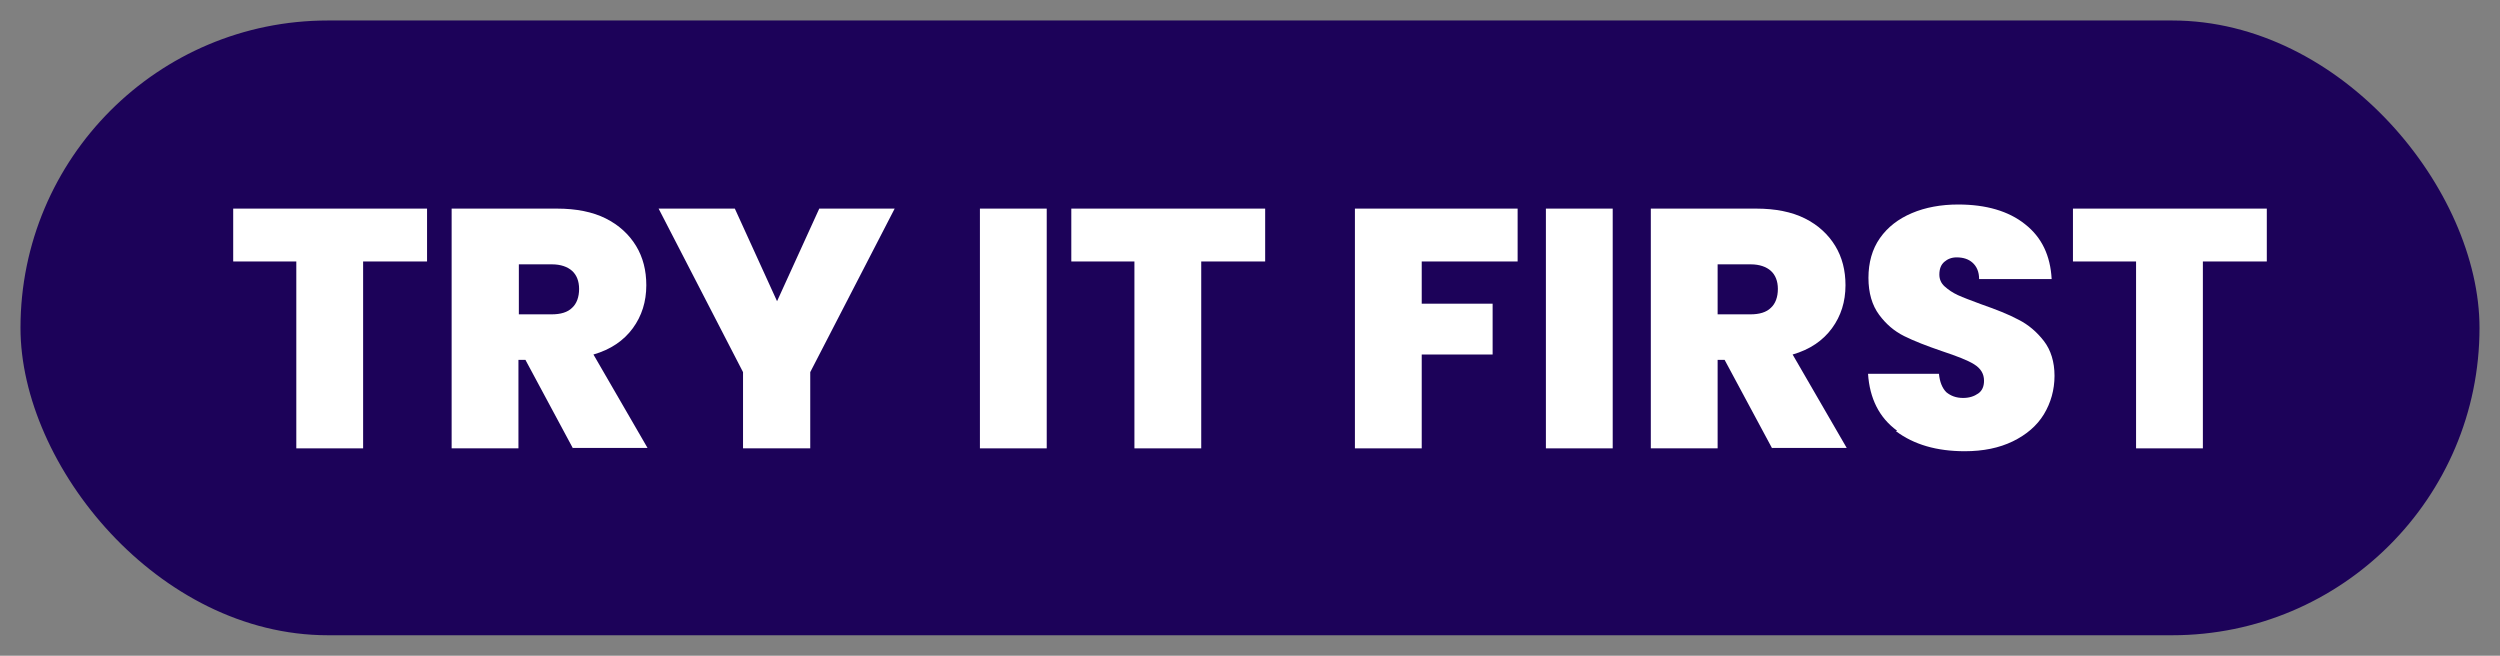 <?xml version="1.0" encoding="UTF-8"?>
<svg id="Layer_1" data-name="Layer 1" xmlns="http://www.w3.org/2000/svg" viewBox="0 0 61 16">
  <rect x="0" y="0" width="61" height="16" fill="#808080" stroke="none"/>
  <defs>
    <style>
      .cls-1 {
        fill: #fff;
      }
      .cls-2 {
        fill: #1c0259;
      }
    </style>
  </defs>
  <rect class="cls-2" x=".5" y=".5" width="60" height="15" rx="7.5" ry="7.5"/>
  <g>
    <path class="cls-1" d="M10.42,5.09v1.29h-1.56v4.56h-1.63v-4.56h-1.54v-1.29h4.73Z"/>
    <path class="cls-1" d="M13.98,10.94l-1.16-2.16h-.17v2.16h-1.63v-5.85h2.57c.47,0,.87.08,1.19.24s.57.39.74.67.25.6.25.96c0,.4-.11.75-.33,1.05-.22.3-.54.52-.96.64l1.32,2.28h-1.82ZM12.65,7.67h.81c.22,0,.39-.05.5-.16.11-.1.17-.26.17-.46,0-.19-.06-.34-.17-.44s-.28-.16-.49-.16h-.81v1.22Z"/>
    <path class="cls-1" d="M21.83,5.09l-2.06,3.99v1.86h-1.64v-1.86l-2.06-3.99h1.86l1.03,2.26,1.03-2.26h1.83Z"/>
    <path class="cls-1" d="M25.54,5.09v5.85h-1.63v-5.85h1.63Z"/>
    <path class="cls-1" d="M30.87,5.09v1.29h-1.56v4.56h-1.63v-4.56h-1.54v-1.29h4.73Z"/>
    <path class="cls-1" d="M37.03,5.09v1.29h-2.34v1.03h1.73v1.24h-1.73v2.29h-1.63v-5.85h3.97Z"/>
    <path class="cls-1" d="M39.35,5.09v5.85h-1.63v-5.85h1.63Z"/>
    <path class="cls-1" d="M43.24,10.94l-1.16-2.16h-.17v2.16h-1.63v-5.85h2.57c.47,0,.87.08,1.19.24s.57.39.74.67.25.6.25.96c0,.4-.11.75-.33,1.05-.22.3-.54.52-.96.64l1.32,2.28h-1.82ZM41.9,7.67h.81c.22,0,.39-.05.5-.16.11-.1.17-.26.17-.46,0-.19-.06-.34-.17-.44s-.28-.16-.49-.16h-.81v1.22Z"/>
    <path class="cls-1" d="M46.29,10.51c-.44-.32-.67-.79-.71-1.39h1.73c.02.2.08.35.18.45.11.09.24.14.41.14.15,0,.27-.04.37-.11.1-.07.14-.18.14-.31,0-.17-.08-.3-.24-.4s-.42-.2-.78-.32c-.38-.13-.69-.25-.93-.37-.24-.12-.44-.29-.61-.52s-.26-.53-.26-.9.09-.7.28-.97c.19-.27.45-.47.78-.61s.71-.21,1.13-.21c.68,0,1.23.16,1.63.48.41.32.62.77.65,1.34h-1.77c0-.18-.06-.31-.16-.4-.1-.09-.23-.13-.39-.13-.12,0-.22.04-.3.11-.08.07-.12.17-.12.31,0,.11.04.21.13.29.09.08.19.15.32.21s.32.13.56.22c.37.13.68.25.92.38.24.12.45.3.62.52s.26.51.26.85-.09.66-.26.94-.43.5-.76.66c-.33.16-.72.24-1.17.24-.68,0-1.24-.16-1.68-.49Z"/>
    <path class="cls-1" d="M55.31,5.09v1.29h-1.56v4.56h-1.63v-4.56h-1.54v-1.29h4.73Z"/>
  </g>
</svg>